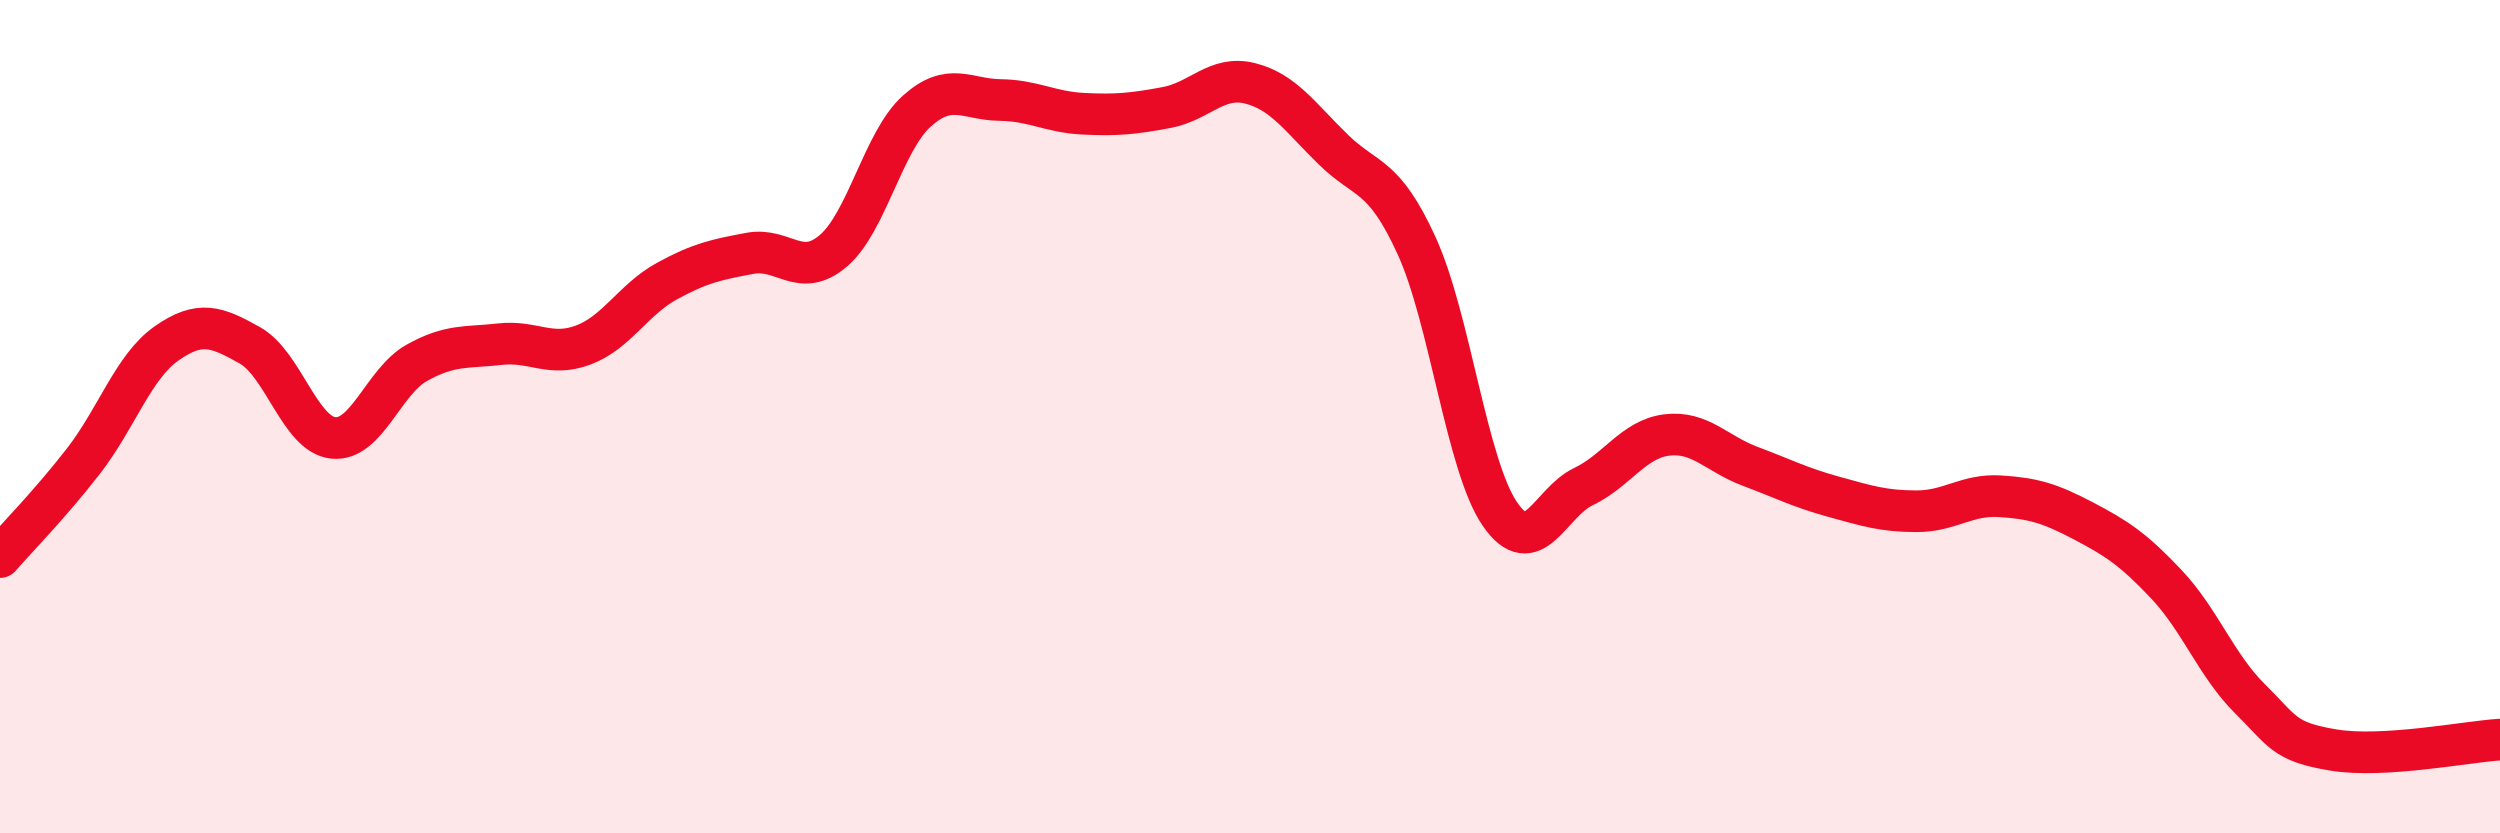
    <svg width="60" height="20" viewBox="0 0 60 20" xmlns="http://www.w3.org/2000/svg">
      <path
        d="M 0,13.37 C 0.4,12.91 1.2,12.1 2,11.07 C 2.8,10.04 3.2,8.8 4,8.24 C 4.8,7.68 5.2,7.84 6,8.29 C 6.8,8.74 7.2,10.43 8,10.51 C 8.8,10.59 9.2,9.16 10,8.71 C 10.8,8.26 11.2,8.35 12,8.26 C 12.8,8.17 13.2,8.58 14,8.28 C 14.8,7.98 15.2,7.19 16,6.75 C 16.8,6.31 17.2,6.23 18,6.08 C 18.8,5.93 19.2,6.7 20,6.02 C 20.8,5.34 21.2,3.39 22,2.67 C 22.8,1.95 23.2,2.39 24,2.4 C 24.8,2.41 25.2,2.69 26,2.73 C 26.8,2.77 27.2,2.73 28,2.58 C 28.8,2.43 29.2,1.8 30,2 C 30.8,2.2 31.2,2.81 32,3.59 C 32.8,4.37 33.2,4.15 34,5.9 C 34.8,7.65 35.2,11.18 36,12.34 C 36.8,13.5 37.2,12.06 38,11.68 C 38.8,11.3 39.2,10.54 40,10.44 C 40.8,10.34 41.2,10.89 42,11.19 C 42.8,11.49 43.2,11.7 44,11.92 C 44.8,12.14 45.2,12.27 46,12.27 C 46.8,12.27 47.2,11.86 48,11.91 C 48.8,11.96 49.2,12.08 50,12.5 C 50.8,12.92 51.2,13.18 52,14.03 C 52.8,14.88 53.2,15.98 54,16.77 C 54.8,17.56 54.8,17.8 56,18 C 57.2,18.2 59.2,17.8 60,17.75L60 20L0 20Z"
        fill="#EB0A25"
        opacity="0.1"
        stroke-linecap="round"
        stroke-linejoin="round"
      />
      <path
        d="M 0,13.37 C 0.4,12.91 1.2,12.1 2,11.07 C 2.8,10.04 3.2,8.8 4,8.24 C 4.8,7.68 5.2,7.84 6,8.29 C 6.8,8.74 7.2,10.43 8,10.51 C 8.8,10.59 9.2,9.16 10,8.71 C 10.8,8.26 11.2,8.35 12,8.26 C 12.8,8.17 13.2,8.58 14,8.28 C 14.8,7.98 15.2,7.19 16,6.75 C 16.8,6.31 17.2,6.23 18,6.08 C 18.8,5.93 19.2,6.7 20,6.02 C 20.8,5.34 21.2,3.39 22,2.67 C 22.8,1.95 23.2,2.39 24,2.4 C 24.8,2.41 25.2,2.69 26,2.73 C 26.8,2.77 27.2,2.73 28,2.58 C 28.8,2.43 29.2,1.8 30,2 C 30.8,2.2 31.2,2.81 32,3.59 C 32.8,4.37 33.2,4.15 34,5.9 C 34.8,7.65 35.2,11.18 36,12.34 C 36.8,13.5 37.2,12.06 38,11.68 C 38.8,11.3 39.2,10.54 40,10.44 C 40.8,10.34 41.2,10.89 42,11.19 C 42.8,11.49 43.2,11.7 44,11.92 C 44.8,12.14 45.2,12.27 46,12.27 C 46.8,12.27 47.2,11.86 48,11.91 C 48.8,11.96 49.2,12.08 50,12.5 C 50.8,12.92 51.2,13.18 52,14.03 C 52.8,14.88 53.2,15.98 54,16.77 C 54.8,17.56 54.8,17.8 56,18 C 57.2,18.2 59.2,17.8 60,17.75"
        stroke="#EB0A25"
        stroke-width="1"
        fill="none"
        stroke-linecap="round"
        stroke-linejoin="round"
      />
    </svg>
  